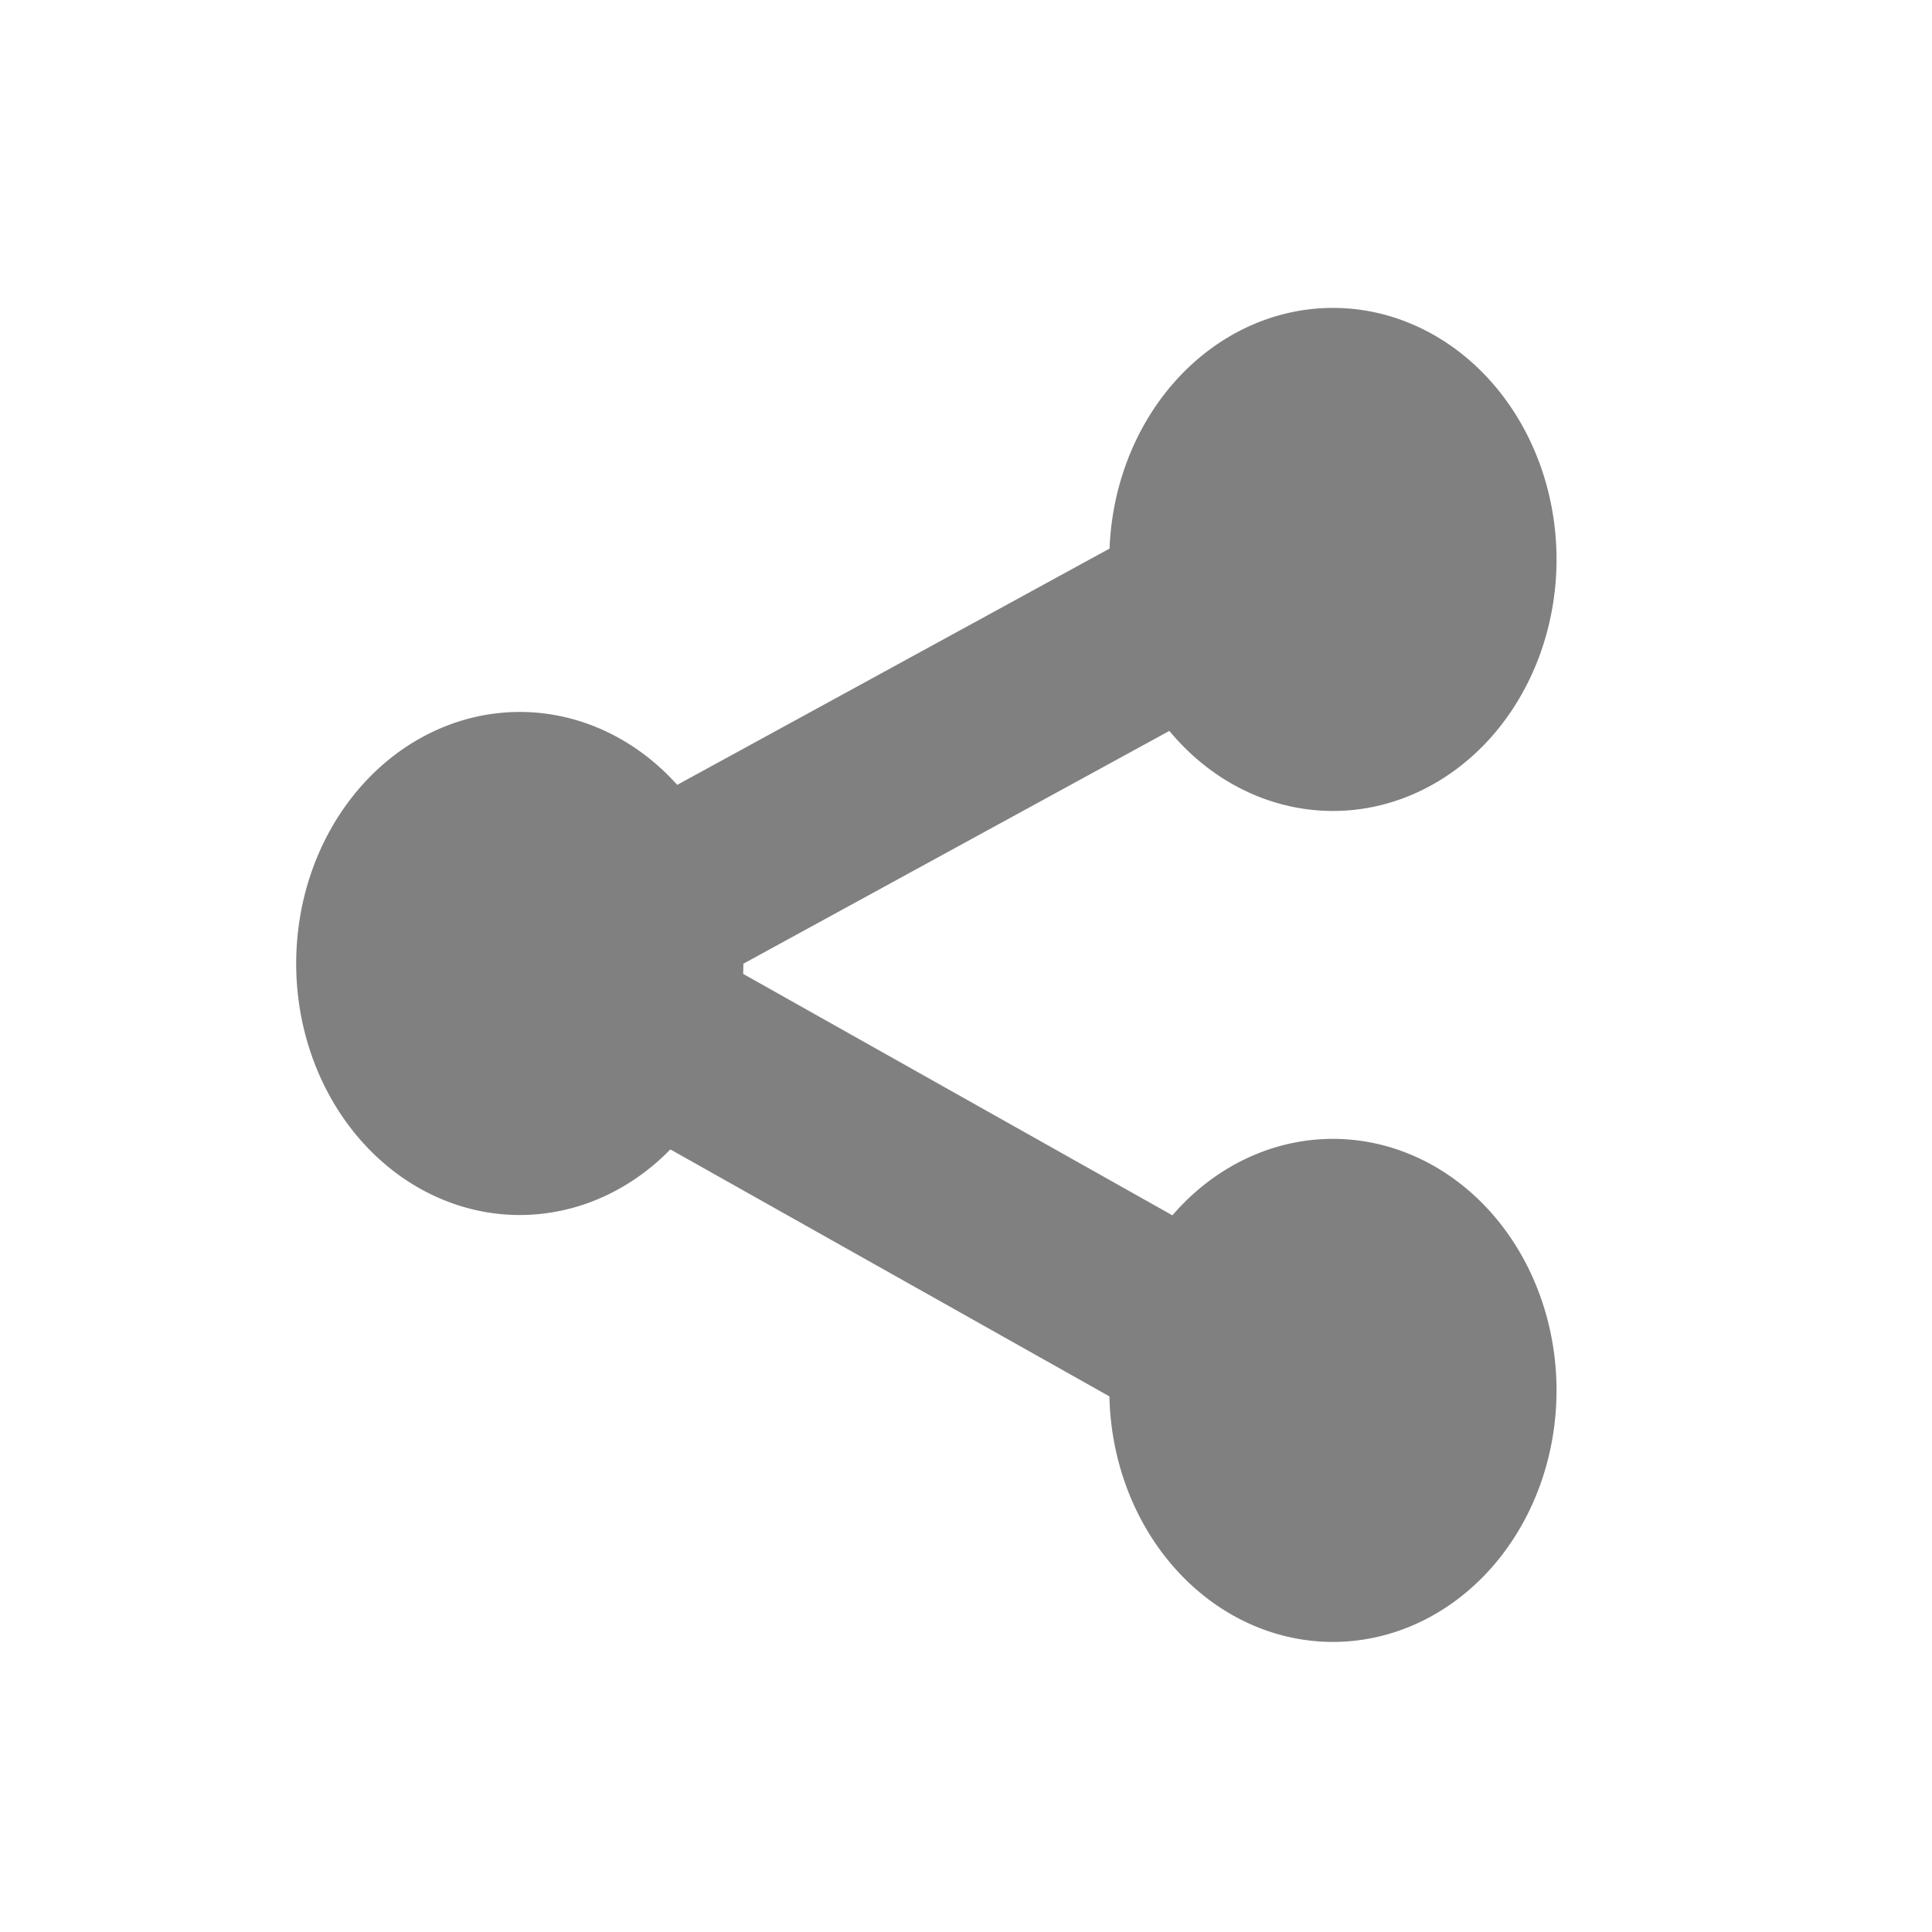 <?xml version="1.0" encoding="UTF-8" standalone="no"?>
<!-- Created with Inkscape (http://www.inkscape.org/) -->

<svg
   xmlns:dc="http://purl.org/dc/elements/1.1/"
   xmlns:cc="http://creativecommons.org/ns#"
   xmlns:rdf="http://www.w3.org/1999/02/22-rdf-syntax-ns#"
   xmlns:svg="http://www.w3.org/2000/svg"
   xmlns="http://www.w3.org/2000/svg"
   xmlns:xlink="http://www.w3.org/1999/xlink"
   xmlns:sodipodi="http://sodipodi.sourceforge.net/DTD/sodipodi-0.dtd"
   xmlns:inkscape="http://www.inkscape.org/namespaces/inkscape"
   width="256"
   height="256"
   id="svg2"
   sodipodi:version="0.32"
   inkscape:version="0.48.2 r9819"
   sodipodi:docname="Sharethis-darkgrey.svg"
   version="1.0"
   inkscape:output_extension="org.inkscape.output.svg.inkscape">
  <defs
     id="defs4">
    <linearGradient
       inkscape:collect="always"
       id="linearGradient2555">
      <stop
         style="stop-color: rgb(255, 255, 255); stop-opacity: 1;"
         offset="0"
         id="stop2557" />
      <stop
         style="stop-color: rgb(255, 255, 255); stop-opacity: 0;"
         offset="1"
         id="stop2559" />
    </linearGradient>
    <linearGradient
       inkscape:collect="always"
       xlink:href="#linearGradient2555"
       id="linearGradient2449"
       gradientUnits="userSpaceOnUse"
       gradientTransform="matrix(-0.591,0,0,0.591,210.022,142.232)"
       x1="-344.153"
       y1="274.711"
       x2="-395.849"
       y2="425.4" />
  </defs>
  <sodipodi:namedview
     id="base"
     pagecolor="#ffffff"
     bordercolor="#666666"
     borderopacity="1.0"
     inkscape:pageopacity="0.0"
     inkscape:pageshadow="2"
     inkscape:zoom="0.36708984"
     inkscape:cx="132.42447"
     inkscape:cy="128.23783"
     inkscape:document-units="px"
     inkscape:current-layer="layer1"
     inkscape:window-width="1366"
     inkscape:window-height="706"
     inkscape:window-x="-8"
     inkscape:window-y="-8"
     showgrid="false"
     inkscape:window-maximized="1" />
  <g
     inkscape:label="Layer 1"
     inkscape:groupmode="layer"
     id="layer1"
     transform="translate(-373.642,-318.344)">
    <path
       sodipodi:type="arc"
       style="fill:#808080;fill-opacity:1;stroke:none"
       id="path15787"
       sodipodi:cx="349.51279"
       sodipodi:cy="101.95174"
       sodipodi:rx="12.121831"
       sodipodi:ry="13.637059"
       d="m 361.635,101.952 a 12.122,13.637 0 1 1 -24.244,0 12.122,13.637 0 1 1 24.244,0 z"
       transform="matrix(2.444,0,0,2.444,-411.695,196.839)" />
    <path
       sodipodi:type="arc"
       style="fill:#808080;fill-opacity:1;stroke:none"
       id="path15787-7"
       sodipodi:cx="349.51279"
       sodipodi:cy="101.95174"
       sodipodi:rx="12.121831"
       sodipodi:ry="13.637059"
       d="m 361.635,101.952 a 12.122,13.637 0 1 1 -24.244,0 12.122,13.637 0 1 1 24.244,0 z"
       transform="matrix(2.444,0,0,2.444,-303.946,143.301)" />
    <path
       sodipodi:type="arc"
       style="fill:#808080;fill-opacity:1;stroke:none"
       id="path15787-1"
       sodipodi:cx="349.51279"
       sodipodi:cy="101.95174"
       sodipodi:rx="12.121831"
       sodipodi:ry="13.637059"
       d="m 361.635,101.952 a 12.122,13.637 0 1 1 -24.244,0 12.122,13.637 0 1 1 24.244,0 z"
       transform="matrix(2.444,0,0,2.444,-303.946,253.408)" />
    <path
       style="fill:none;stroke:#808080;stroke-width:25;stroke-linecap:butt;stroke-linejoin:miter;stroke-miterlimit:4;stroke-opacity:1;stroke-dasharray:none"
       d="m 451.424,450.095 96.975,54.548"
       id="path16330"
       inkscape:connector-curvature="0" />
    <path
       style="fill:none;stroke:#808080;stroke-width:25;stroke-linecap:butt;stroke-linejoin:miter;stroke-miterlimit:4;stroke-opacity:1;stroke-dasharray:none"
       d="m 453.444,442.014 86.873,-47.477"
       id="path16332"
       inkscape:connector-curvature="0" />
  </g>
</svg>
